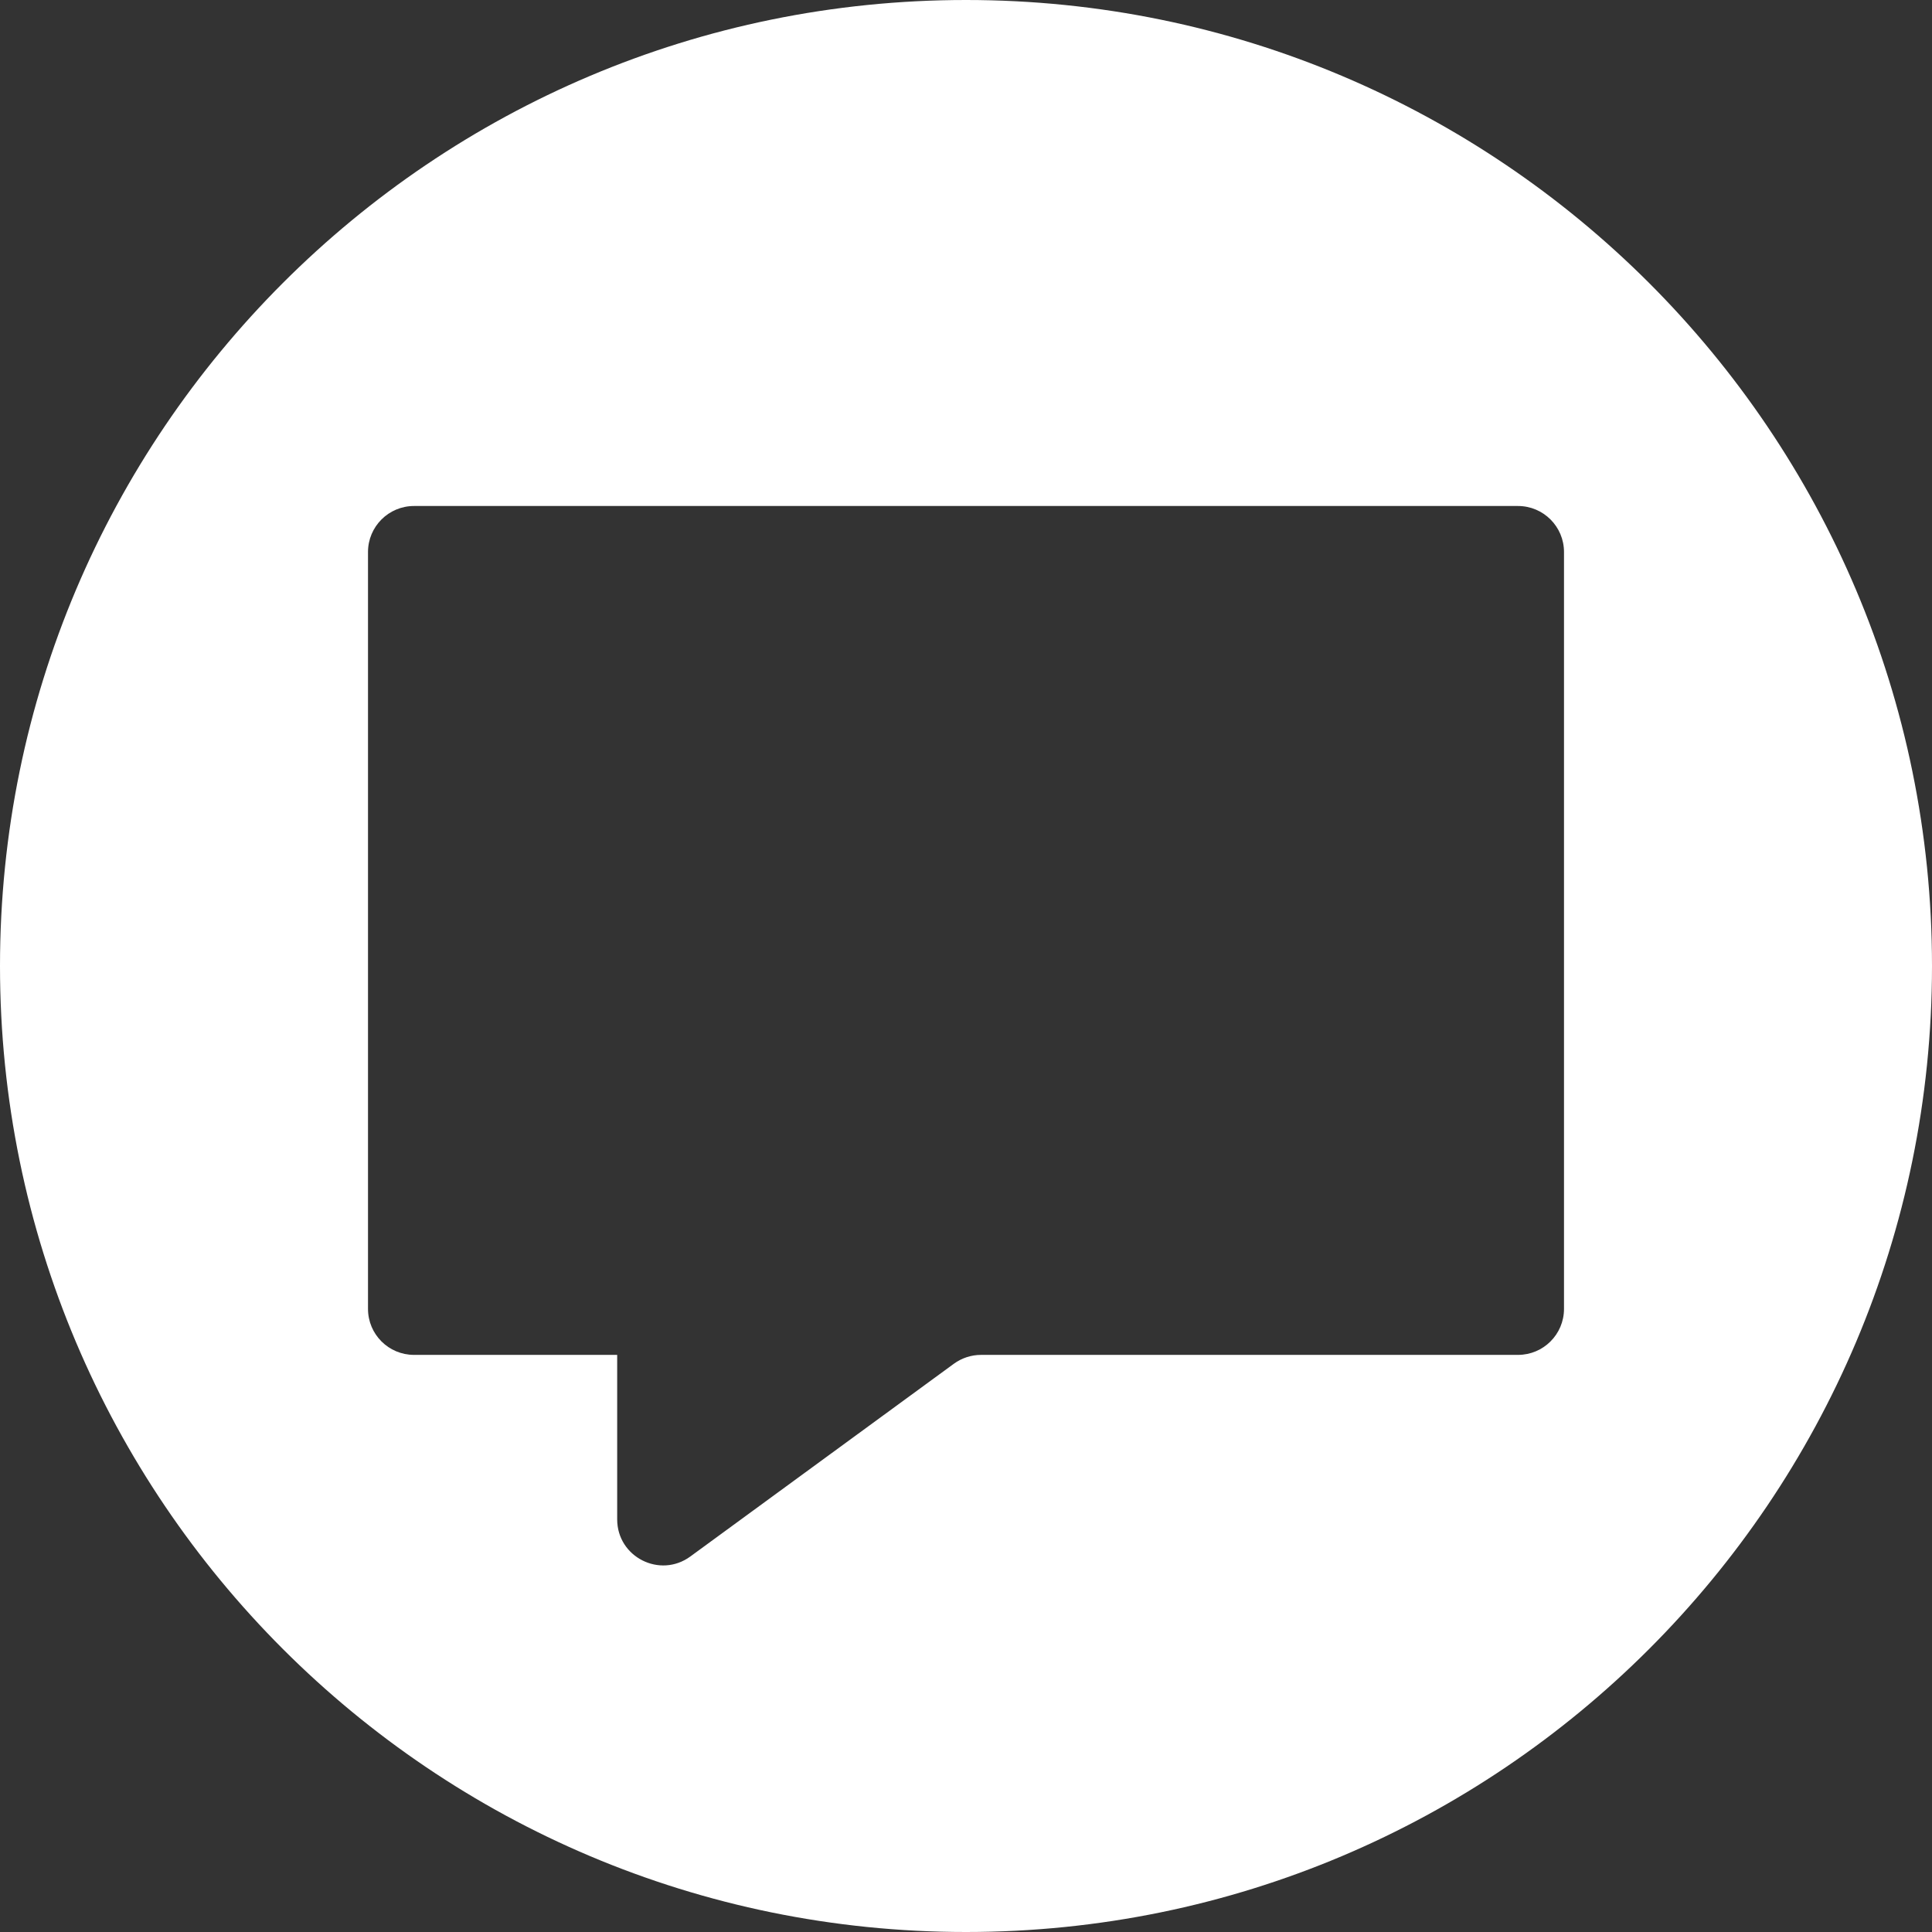 <svg width="42" height="42" viewBox="0 0 42 42" fill="none" xmlns="http://www.w3.org/2000/svg">
<rect x="0" y="0" width="42" height="42" fill="#333333" stroke="none"/>
<path fill-rule="evenodd" clip-rule="evenodd" d="M21 42C32.598 42 42 32.598 42 21C42 9.402 32.598 0 21 0C9.402 0 0 9.402 0 21C0 32.598 9.402 42 21 42ZM9 11C8.448 11 8 11.448 8 12V28.454C8 29.007 8.448 29.454 9 29.454H13.417V33.03C13.417 33.848 14.346 34.32 15.007 33.837L20.736 29.647C20.908 29.522 21.114 29.454 21.327 29.454H33C33.552 29.454 34 29.007 34 28.454V12C34 11.448 33.552 11 33 11H9Z" fill="white"/>
</svg>

